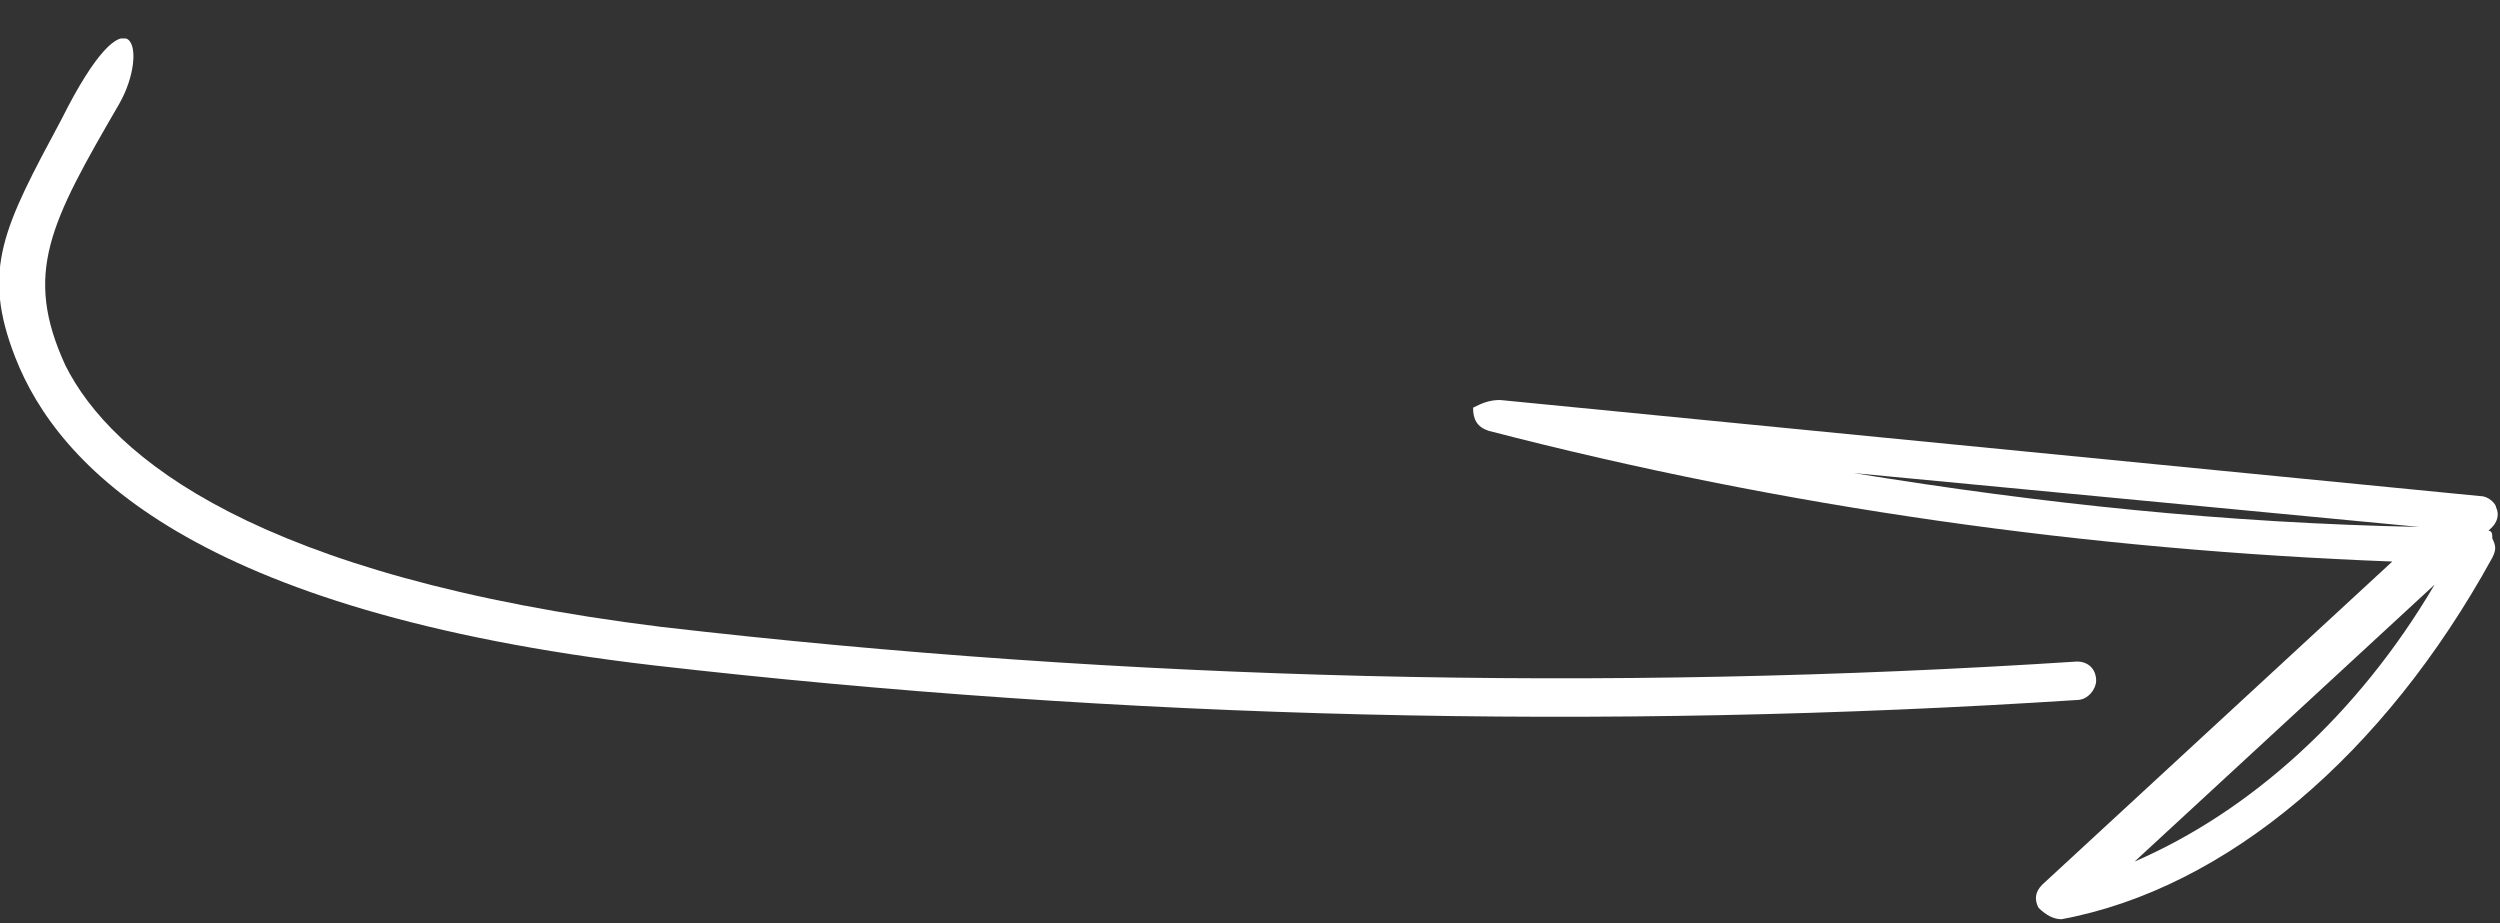 <?xml version="1.0" encoding="UTF-8"?> <!-- Generator: Adobe Illustrator 23.0.2, SVG Export Plug-In . SVG Version: 6.00 Build 0) --> <svg xmlns="http://www.w3.org/2000/svg" xmlns:xlink="http://www.w3.org/1999/xlink" id="Ebene_1" x="0px" y="0px" viewBox="0 0 65 24" style="enable-background:new 0 0 65 24;" xml:space="preserve"><rect x="0" y="0" width="65" height="24" fill="#333333" stroke="none"/> <style type="text/css"> .st0{display:none;} .st1{clip-path:url(#SVGID_2_);fill:#FFFFFF;} </style> <rect y="1" class="st0" width="65" height="23"></rect> <g> <defs> <rect id="SVGID_1_" y="1" width="65" height="23"></rect> </defs> <clipPath id="SVGID_2_"> <use xlink:href="#SVGID_1_" style="overflow:visible;"></use> </clipPath> <path class="st1" d="M1.6,3.1C0.1,5.9-0.5,7,0.4,9.3c1.1,2.8,4.6,6.6,16.6,8c12.2,1.4,24.7,1.7,37,0.9c0.3,0,0.5-0.3,0.5-0.5 c0-0.3-0.2-0.5-0.5-0.5c-12.3,0.8-24.7,0.5-36.8-0.9C6.7,15,2.9,11.9,1.7,9.5C0.6,7.1,1.3,5.8,3.1,2.7C3.9,1.3,3.4-0.5,1.6,3.1z"></path> <path class="st1" d="M63.3,15.2l-7.8,7.2C58.5,21.1,61.3,18.6,63.3,15.2z M48.2,12.3c4.9,0.8,9.7,1.3,14.7,1.4L48.2,12.3z M39,10.4 l25.5,2.5c0.2,0,0.4,0.2,0.4,0.3c0.1,0.2,0,0.4-0.1,0.5l-0.1,0.1c0.1,0,0.1,0.1,0.1,0.2c0.1,0.2,0.1,0.3,0,0.5 c-2.8,5.1-6.9,8.6-11.2,9.4c-0.2,0-0.4-0.1-0.6-0.3c-0.1-0.2-0.1-0.4,0.1-0.6l9.1-8.4c-7.9-0.3-15.8-1.4-23.5-3.4 c-0.3-0.1-0.4-0.3-0.4-0.6C38.5,10.5,38.7,10.4,39,10.4z"></path> </g> </svg> 